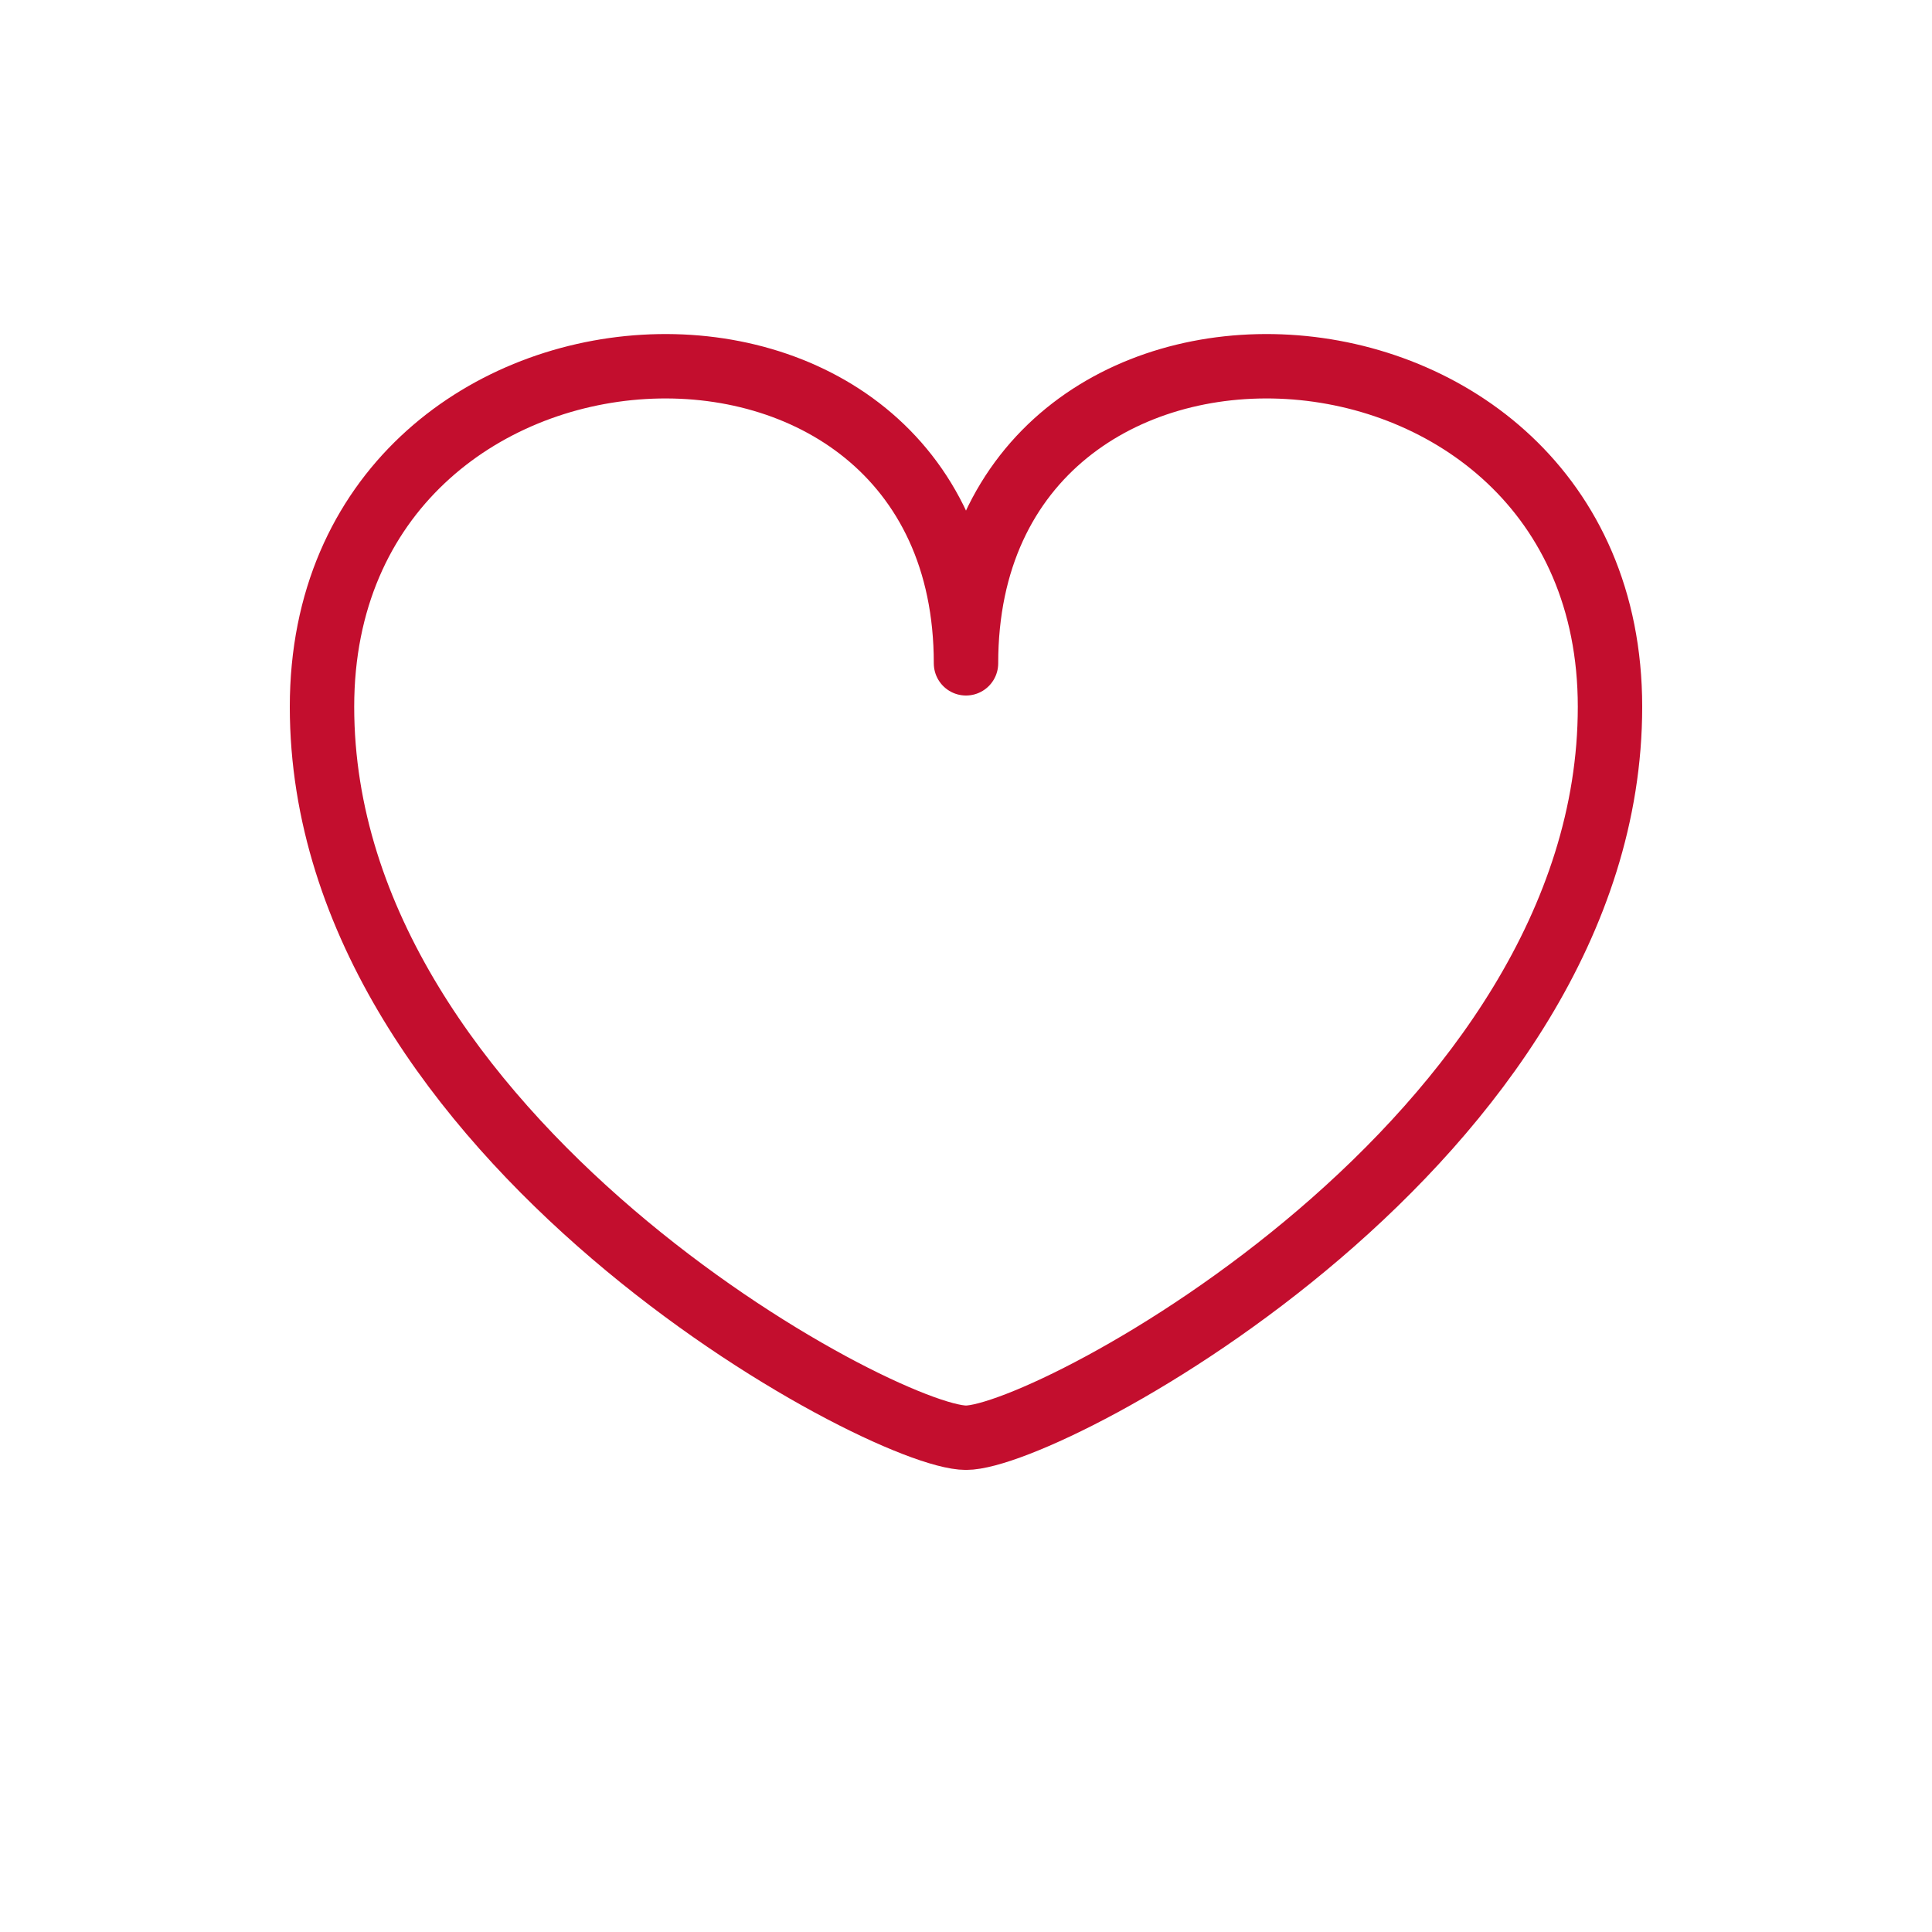 <?xml version="1.0" encoding="utf-8"?>
<!-- Generator: Adobe Illustrator 25.0.0, SVG Export Plug-In . SVG Version: 6.00 Build 0)  -->
<svg version="1.1" id="Layer_1" xmlns="http://www.w3.org/2000/svg" xmlns:xlink="http://www.w3.org/1999/xlink" x="0px" y="0px"
	 viewBox="0 0 120 120" style="enable-background:new 0 0 120 120;" xml:space="preserve">
<style type="text/css">
	.st0{fill:none;stroke:#C30E2E;stroke-width:4;stroke-linecap:round;stroke-linejoin:round;stroke-miterlimit:10;}
</style>
<path class="st0" d="M60,41.2c0-26,40-24,40,2.7c0,26.8-34.8,45.4-40,45.4l0,0c-5.2,0-40-18.6-40-45.4C20,17.2,60,15.2,60,41.2z"/>
</svg>
